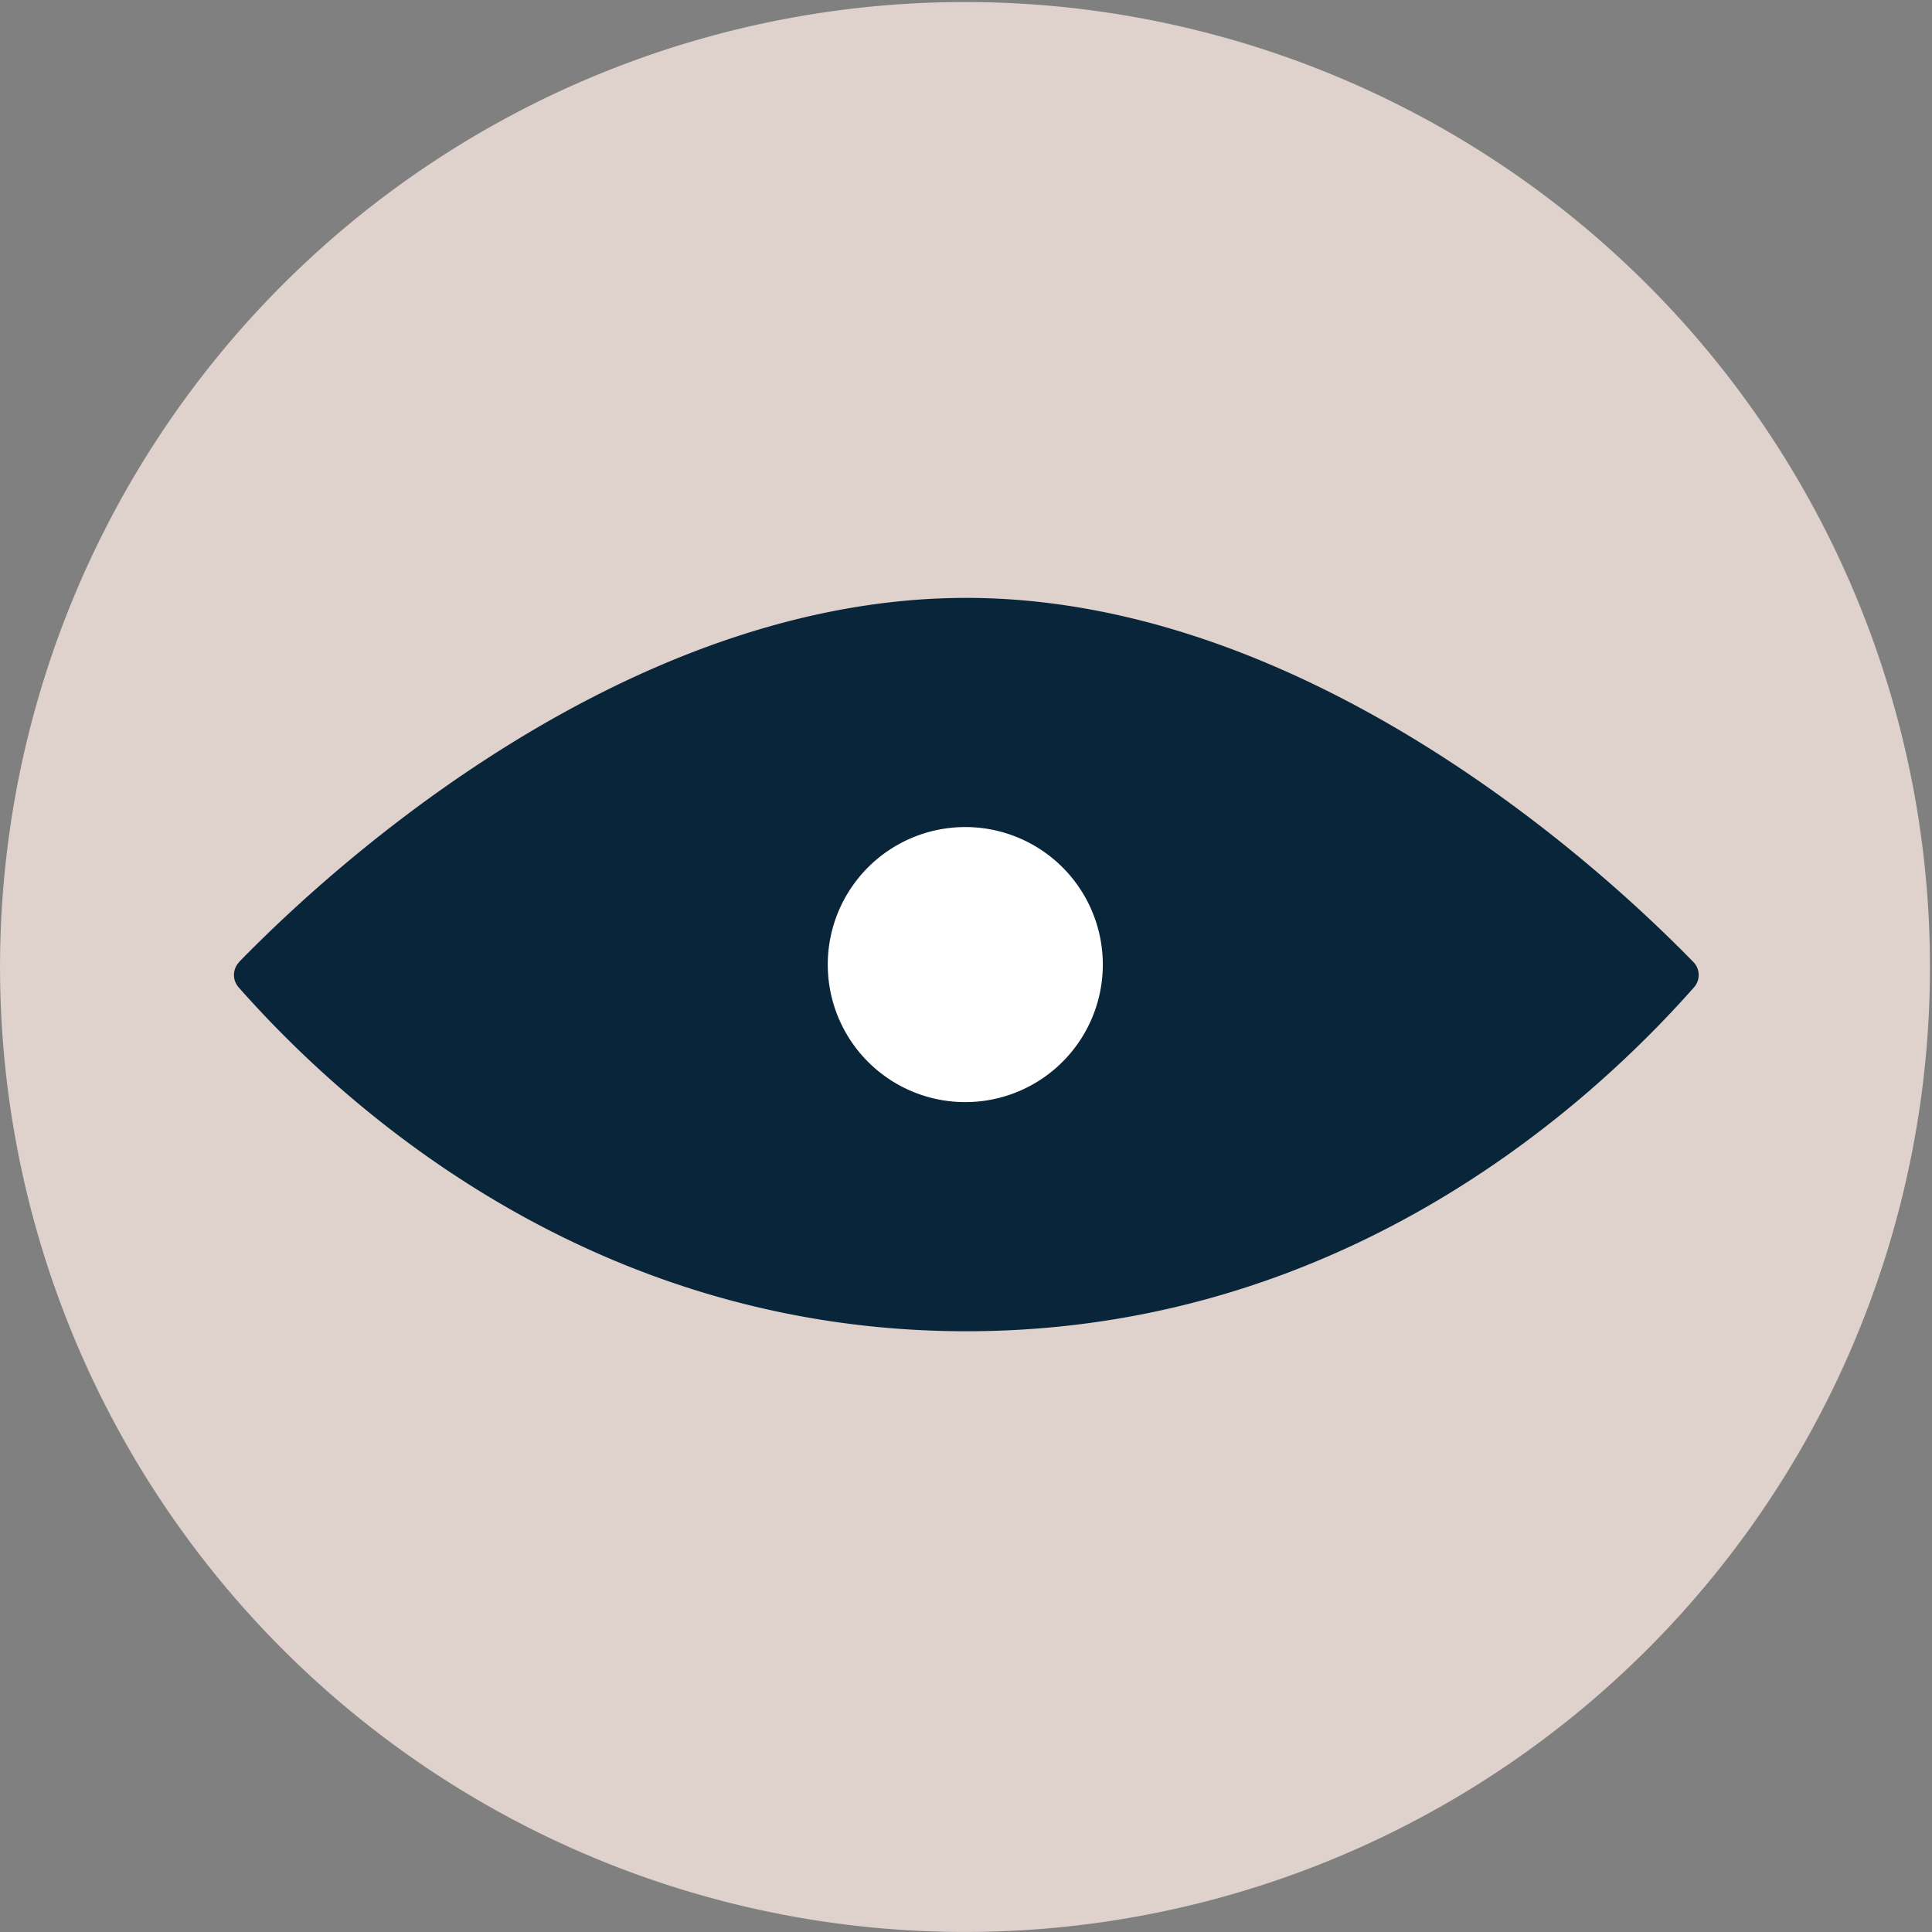 <?xml version="1.0" encoding="UTF-8"?> <svg xmlns="http://www.w3.org/2000/svg" xmlns:xlink="http://www.w3.org/1999/xlink" width="60" height="60" viewBox="0 0 60 60"><rect x="0" y="0" width="60" height="60" fill="#808080" stroke="none"/><defs><clipPath id="clip-path"><rect id="Rectangle_85" data-name="Rectangle 85" width="60" height="60" transform="translate(0 -0.009)" fill="none"></rect></clipPath></defs><g id="Group_210" data-name="Group 210" transform="translate(0 0.093)"><g id="Group_209" data-name="Group 209" transform="translate(0 -0.085)" clip-path="url(#clip-path)"><path id="Path_99" data-name="Path 99" d="M59.937,29.968A29.968,29.968,0,1,1,29.968,0,29.968,29.968,0,0,1,59.937,29.968" transform="translate(0 0.055)" fill="#dfd1cc"></path><path id="Path_100" data-name="Path 100" d="M97.042,258.311C101.028,254.223,109.807,247,119.627,247s18.6,7.225,22.585,11.31a.577.577,0,0,1,.019.783c-3.428,3.878-11.083,10.682-22.6,10.682s-19.175-6.8-22.6-10.682a.577.577,0,0,1,.019-.783" transform="translate(-89.621 -228.44)" fill="#09253a"></path><path id="Path_101" data-name="Path 101" d="M347.391,350.541a4.271,4.271,0,1,0-4.27-4.27,4.27,4.27,0,0,0,4.27,4.27" transform="translate(-317.414 -316.322)" fill="#fff"></path></g></g></svg> 